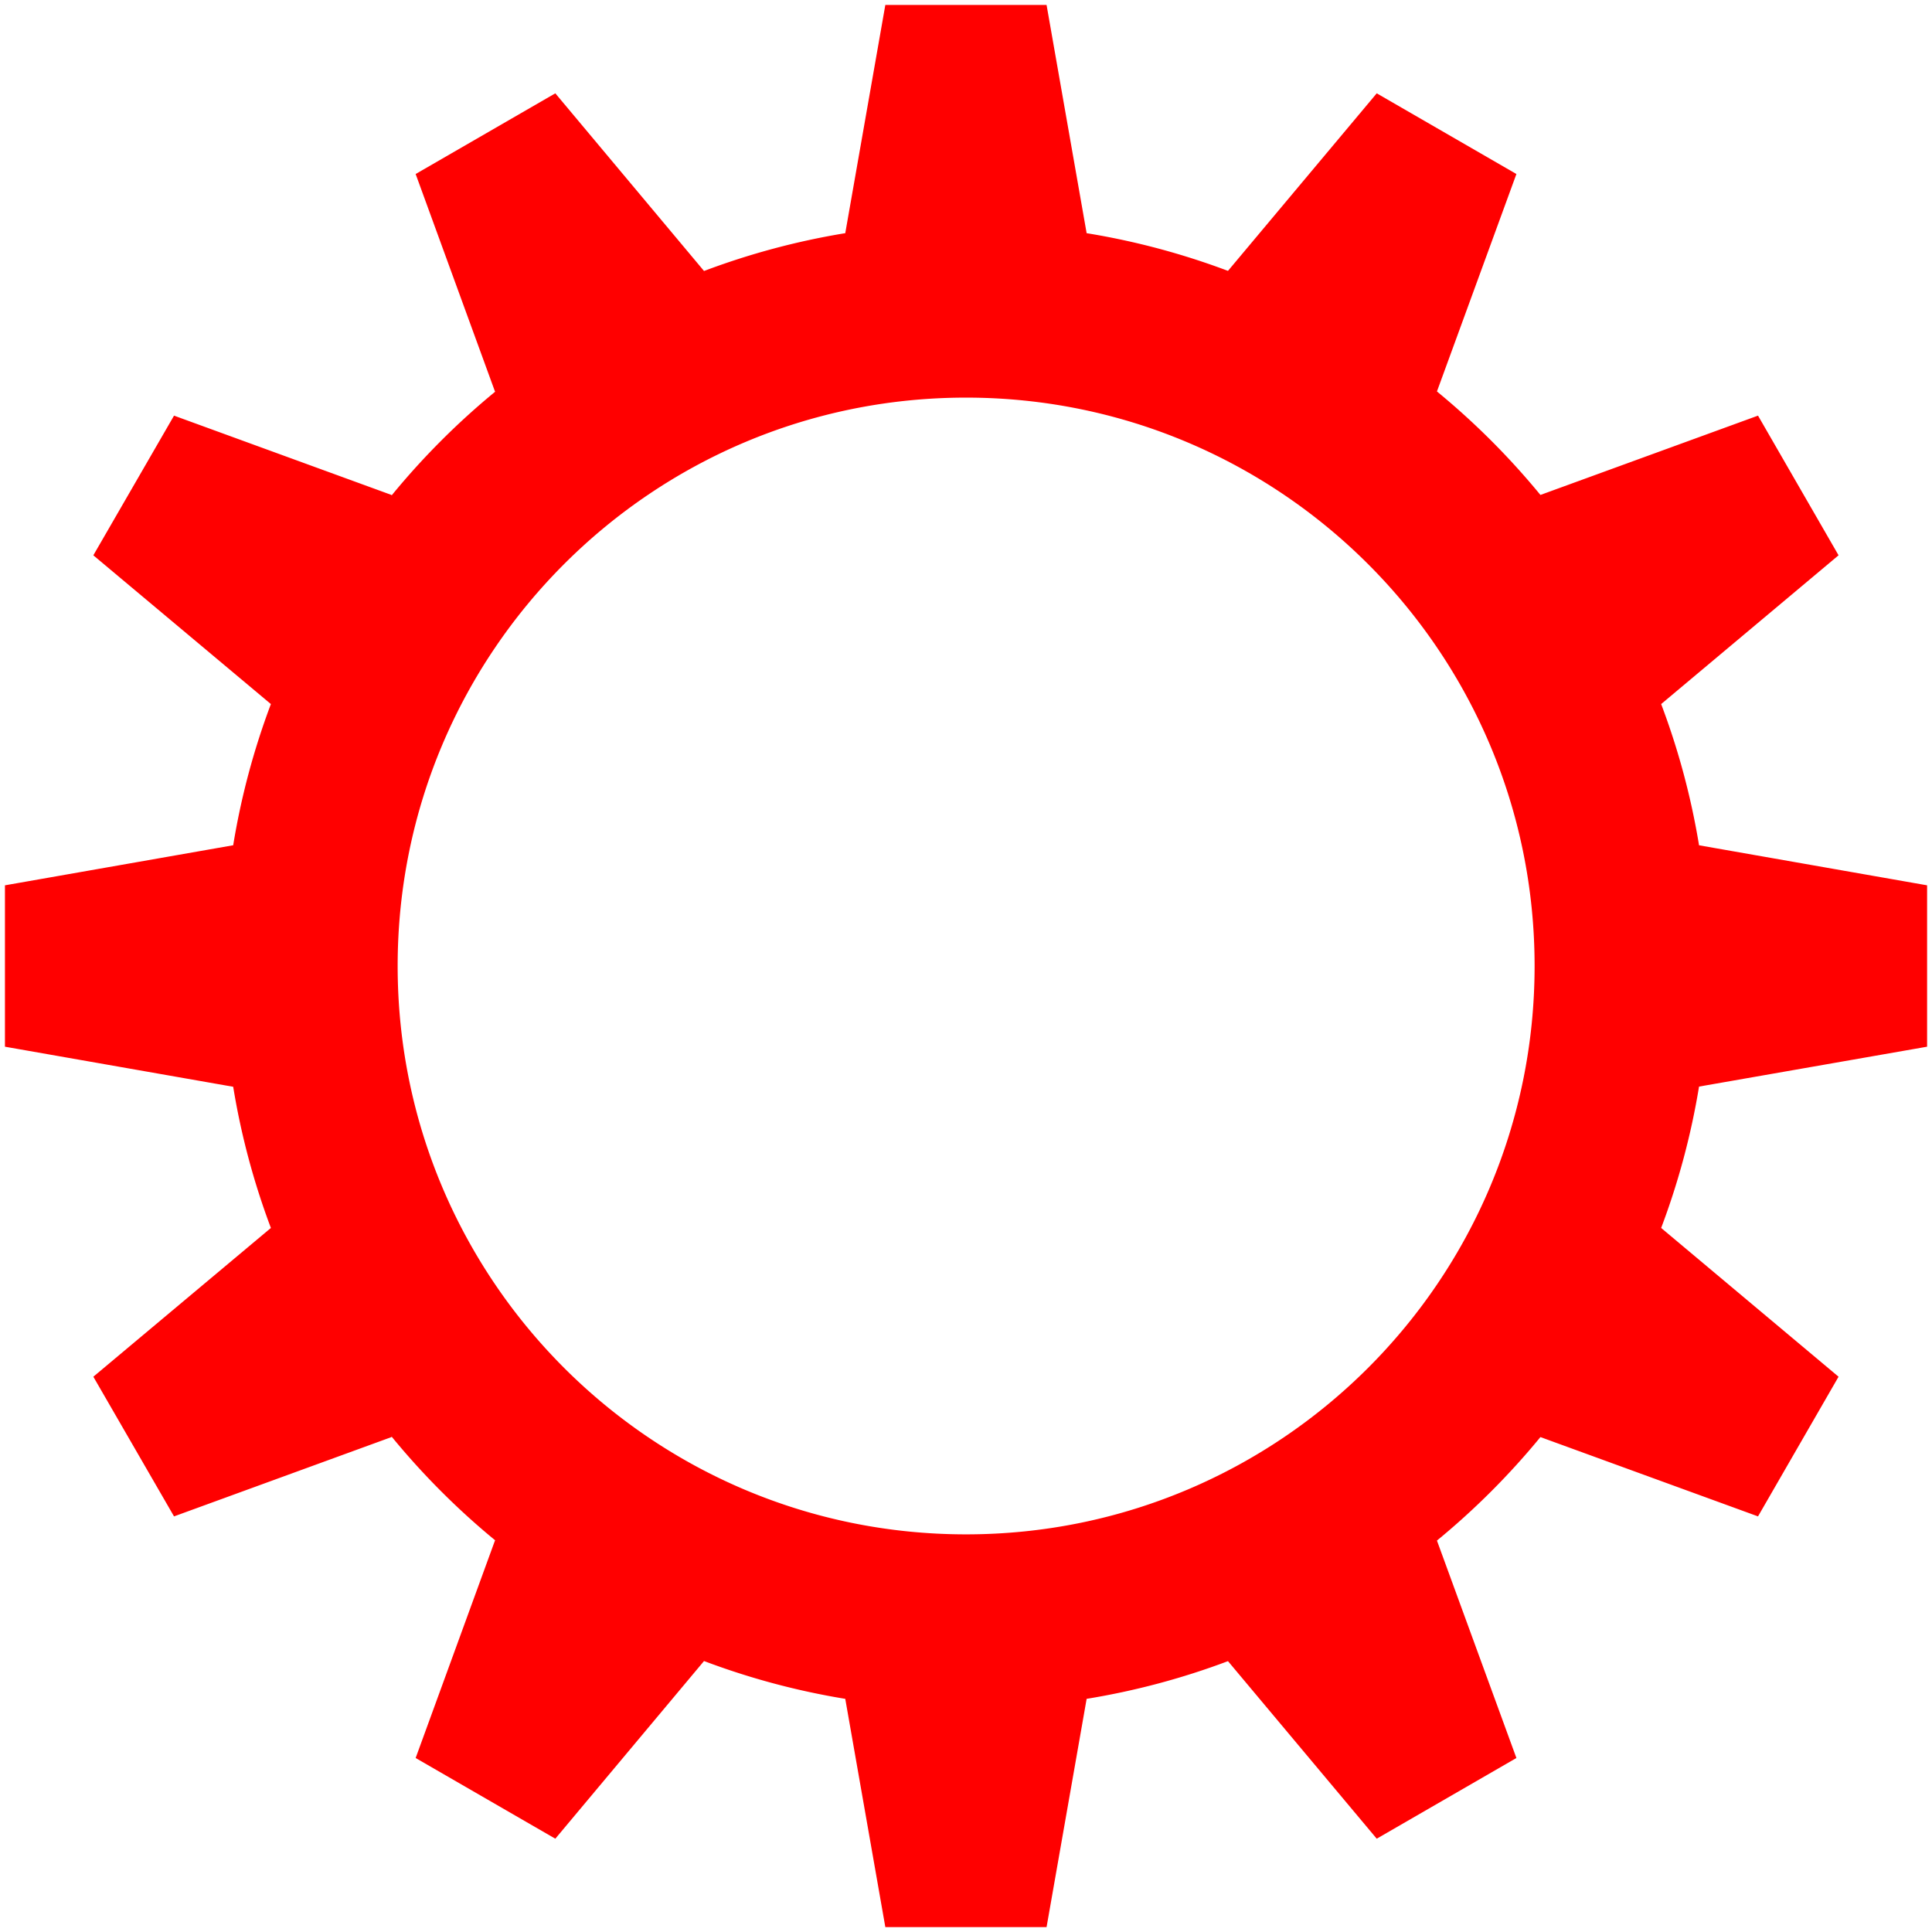 <svg xmlns="http://www.w3.org/2000/svg" viewBox="0 0 392.06 392.06"><path d="M179.66 1l-8.125 46.281.031.031A149.7 149.7 0 00142.847 55v-.032l-30.156-36.03-28.344 16.375 16.094 44.124.063.032a151.653 151.653 0 00-21.031 21.063l-.032-.094-44.125-16.094-16.375 28.344 36.031 30.187a149.58 149.58 0 00-7.656 28.688l-.031-.03-46.281 8.124v32.75l46.281 8.125.031-.03a149.592 149.592 0 007.656 28.687l-36.03 30.188 16.374 28.344 44.125-16.094.032-.094a151.684 151.684 0 0021.03 21.062l-.062.031-16.094 44.125 28.344 16.375 30.156-36.03v-.032a149.68 149.68 0 0028.72 7.688l-.032.03 8.125 46.282h32.719l8.125-46.281-.031-.031a149.71 149.71 0 0028.719-7.657l30.187 36.031 28.344-16.375-16.125-44.125a151.755 151.755 0 0021-21l44.156 16.094 16.344-28.344-36-30.188a149.609 149.609 0 007.687-28.688l46.281-8.093v-32.75l-46.28-8.125a149.59 149.59 0 00-7.688-28.656l36-30.188-16.344-28.344-44.156 16.094a151.755 151.755 0 00-21-21l16.125-44.125-28.344-16.375-30.187 36.03a149.714 149.714 0 00-28.72-7.655l.032-.031L212.379 1H179.66zm16.375 79.688c63.71 0 115.38 51.634 115.38 115.34 0 63.71-51.665 115.34-115.38 115.34-63.71 0-115.34-51.634-115.34-115.34 0-63.71 51.634-115.34 115.34-115.34z" fill="red"/></svg>